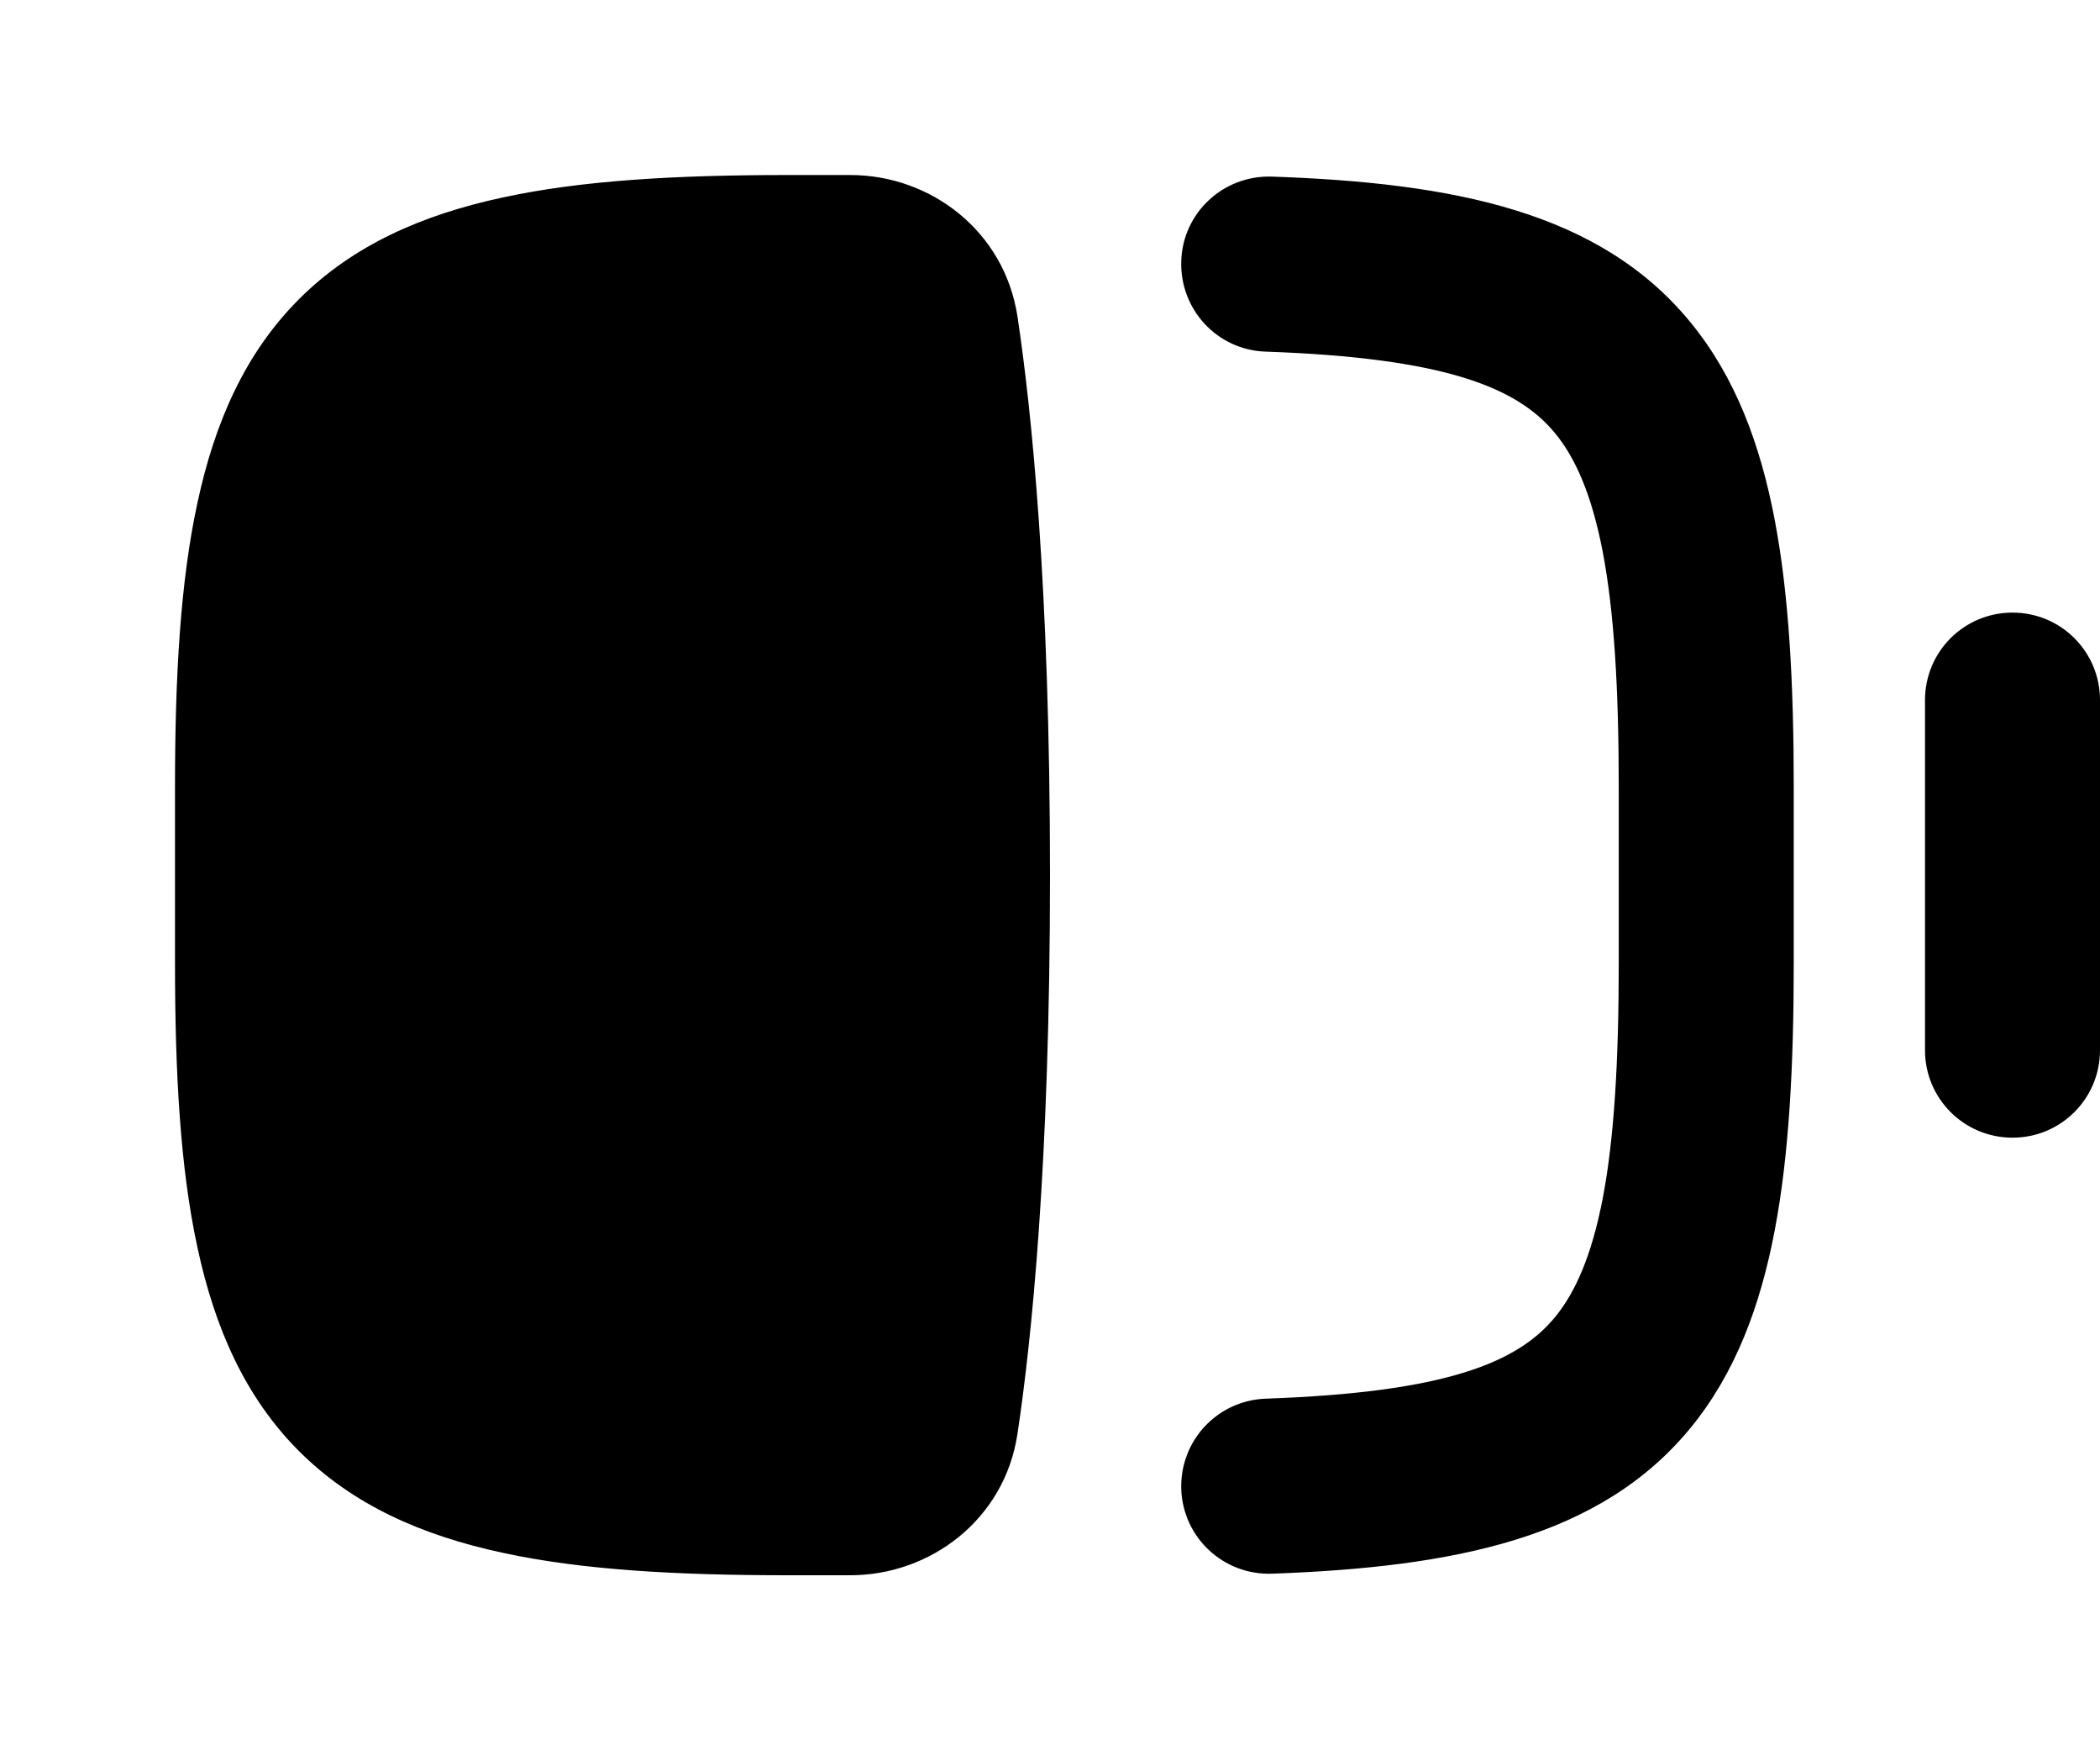 <svg xmlns="http://www.w3.org/2000/svg" viewBox="0 0 672 560"><!--! Font Awesome Pro 7.0.0 by @fontawesome - https://fontawesome.com License - https://fontawesome.com/license (Commercial License) Copyright 2025 Fonticons, Inc. --><path fill="currentColor" d="M63.2 399.2C57.7 373.9 56 343.6 56 308l0-56c0-35.6 1.7-65.9 7.2-91.2 5.5-25.6 15.2-47.8 32.5-65.1s39.5-27 65.1-32.5C186.1 57.7 216.4 56 252 56l20.1 0c25.6 0 49.3 17.8 53.5 45.3 4.4 29.2 10.4 86.1 10.4 178.7s-6 149.5-10.4 178.7c-4.1 27.5-27.9 45.3-53.5 45.3L252 504c-35.6 0-65.9-1.7-91.2-7.2-25.6-5.5-47.8-15.2-65.1-32.5s-27-39.5-32.5-65.1zM378 476.5c-.5-15.5 11.5-28.4 27-29 57.6-2 80.7-11.5 92.7-26.2 6.3-7.7 11.6-19.3 15.2-38 3.6-18.9 5.1-43.3 5.1-75.3l0-56c0-32-1.5-56.4-5.1-75.3-3.6-18.8-8.9-30.3-15.2-38-12-14.7-35.2-24.2-92.7-26.2-15.5-.5-27.5-13.5-27-29s13.5-27.5 29-27c58.2 2 105.1 11.2 134.1 46.8 14.2 17.4 22.2 38.8 26.8 63 4.6 24.1 6.1 52.6 6.1 85.7l0 56c0 33.1-1.5 61.6-6.1 85.7-4.6 24.2-12.6 45.6-26.8 63-29 35.5-75.9 44.7-134.1 46.8-15.5 .5-28.4-11.5-29-27zM672 224c0-15.5-12.5-28-28-28s-28 12.5-28 28l0 112c0 15.5 12.5 28 28 28s28-12.5 28-28l0-112z"/></svg>
